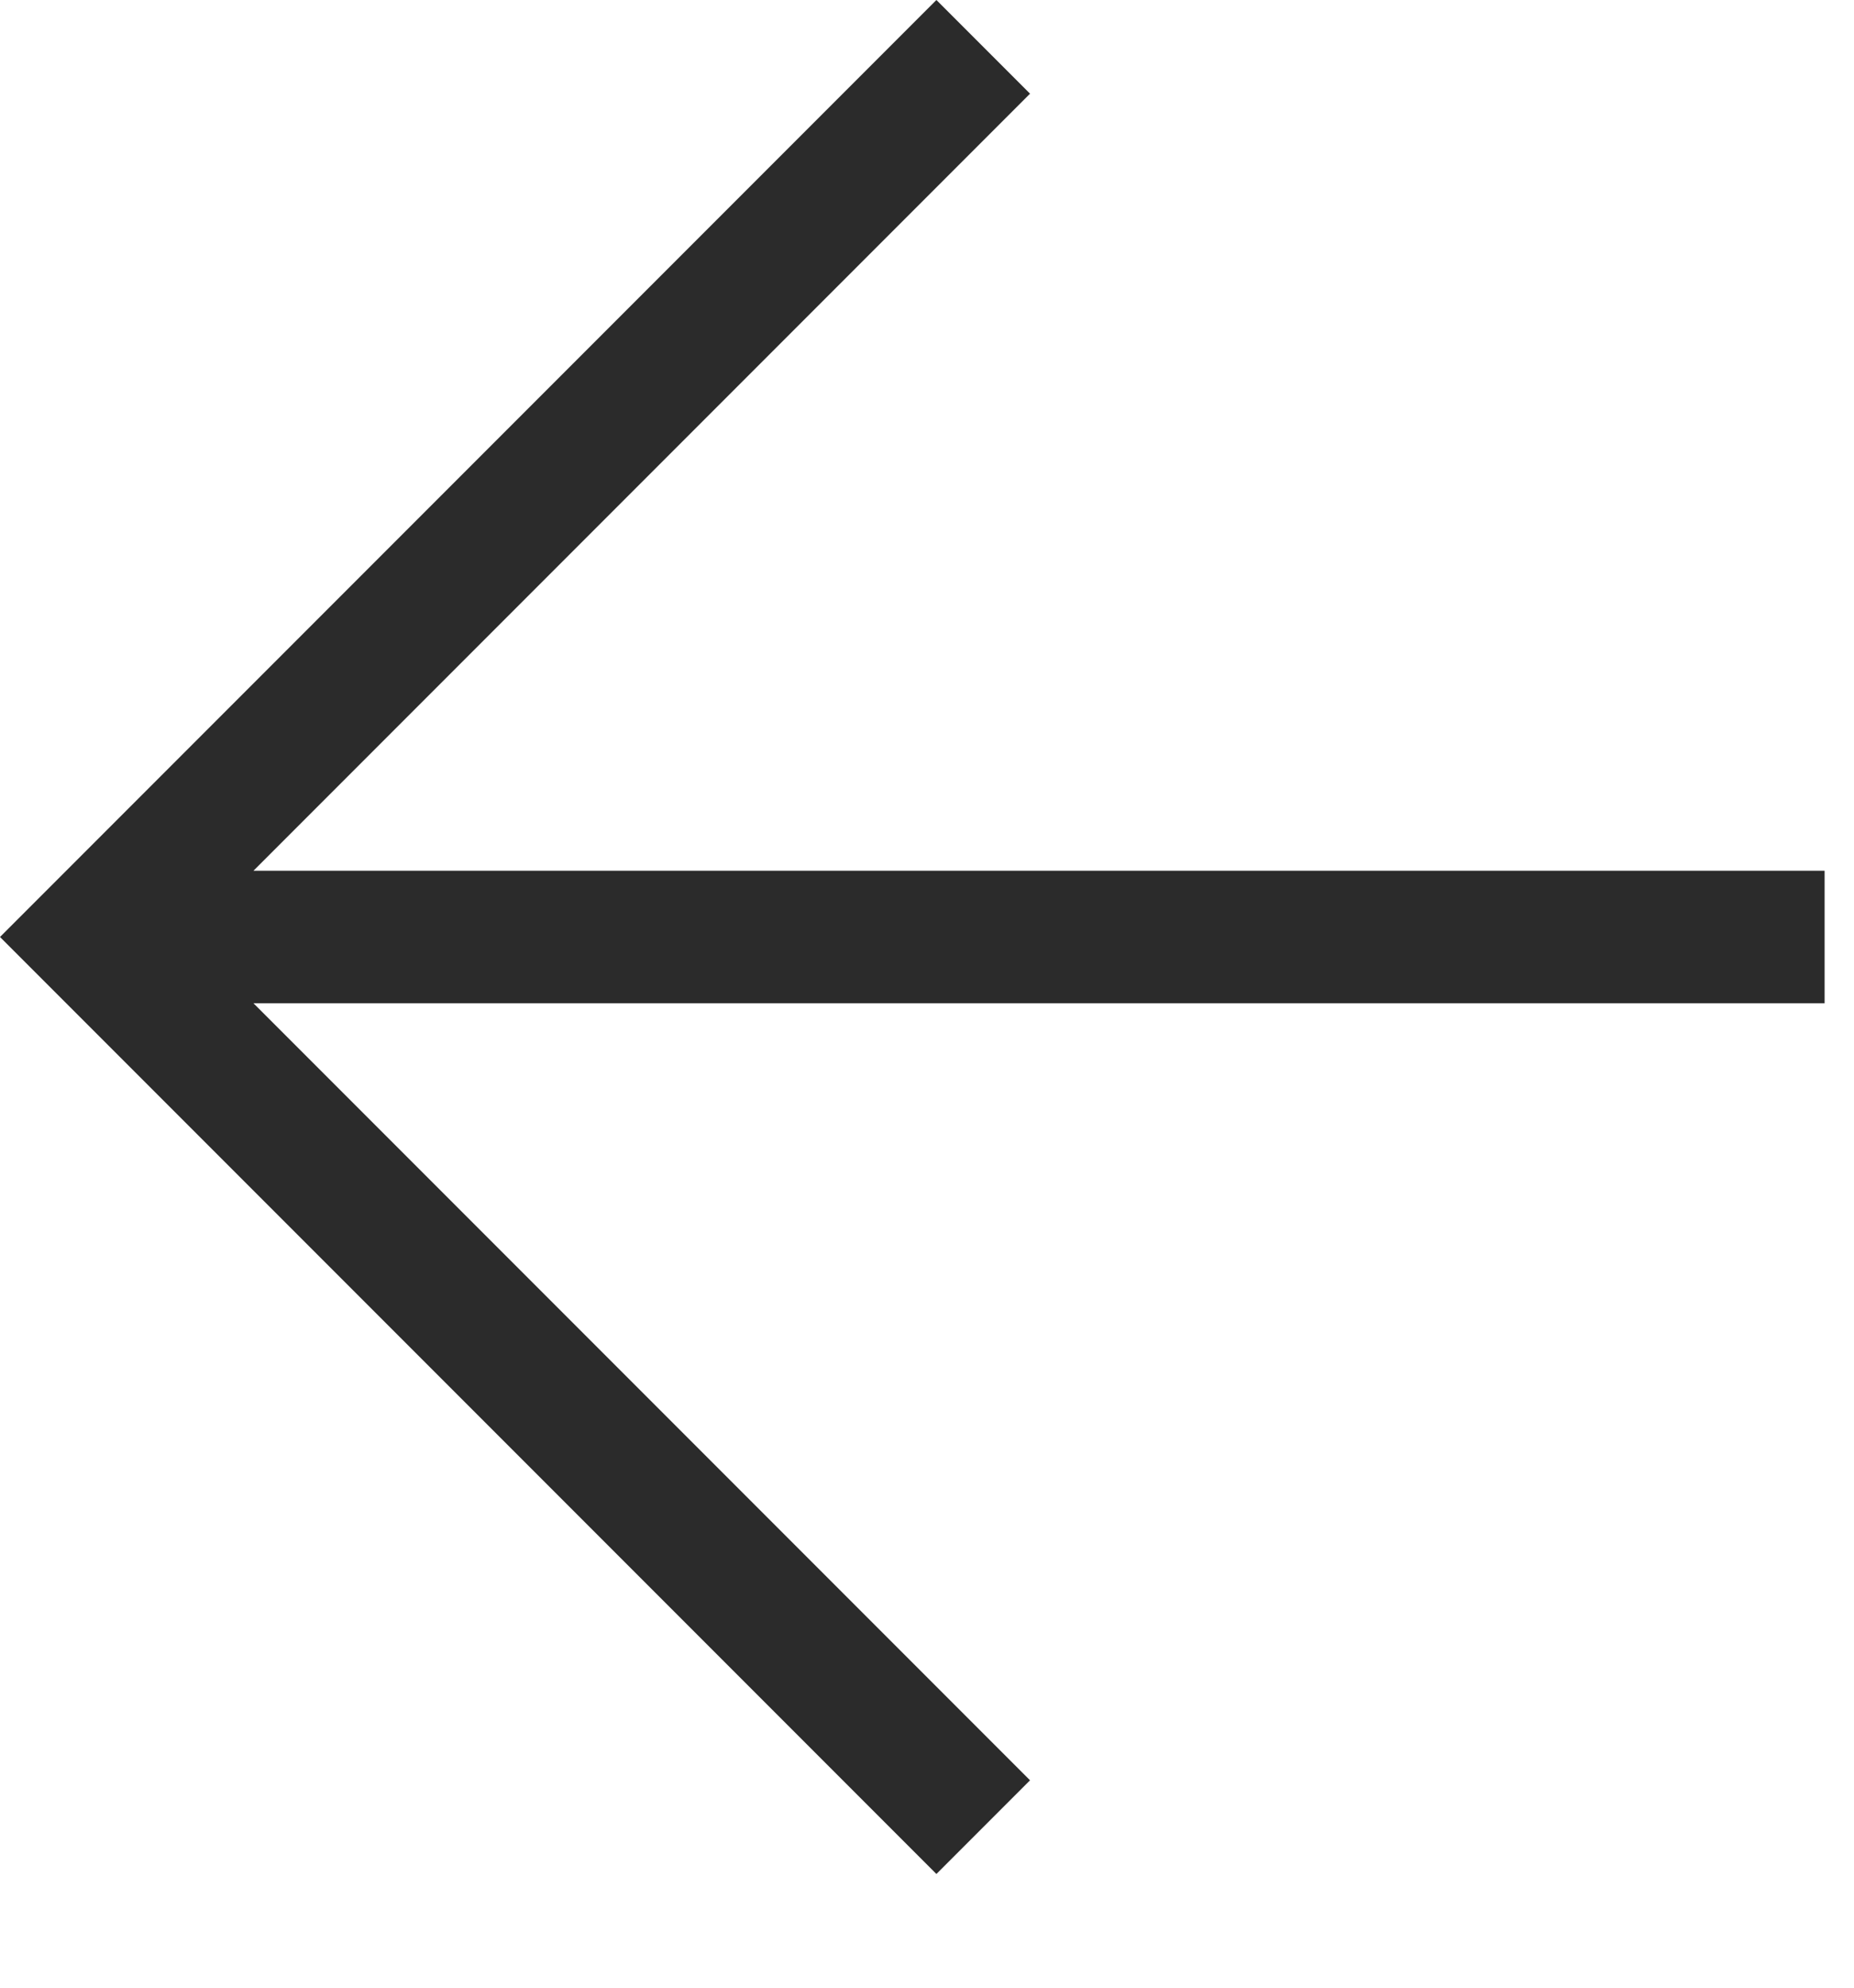 <svg width="14" height="15" viewBox="0 0 14 15" fill="none" xmlns="http://www.w3.org/2000/svg">
<path d="M7.778 0.707L7.071 0L0 7.071L7.071 14.142L7.778 13.435L1.914 7.571L13.778 7.571V6.571L1.914 6.571L7.778 0.707Z" fill="#2B2B2B"/>
</svg>
